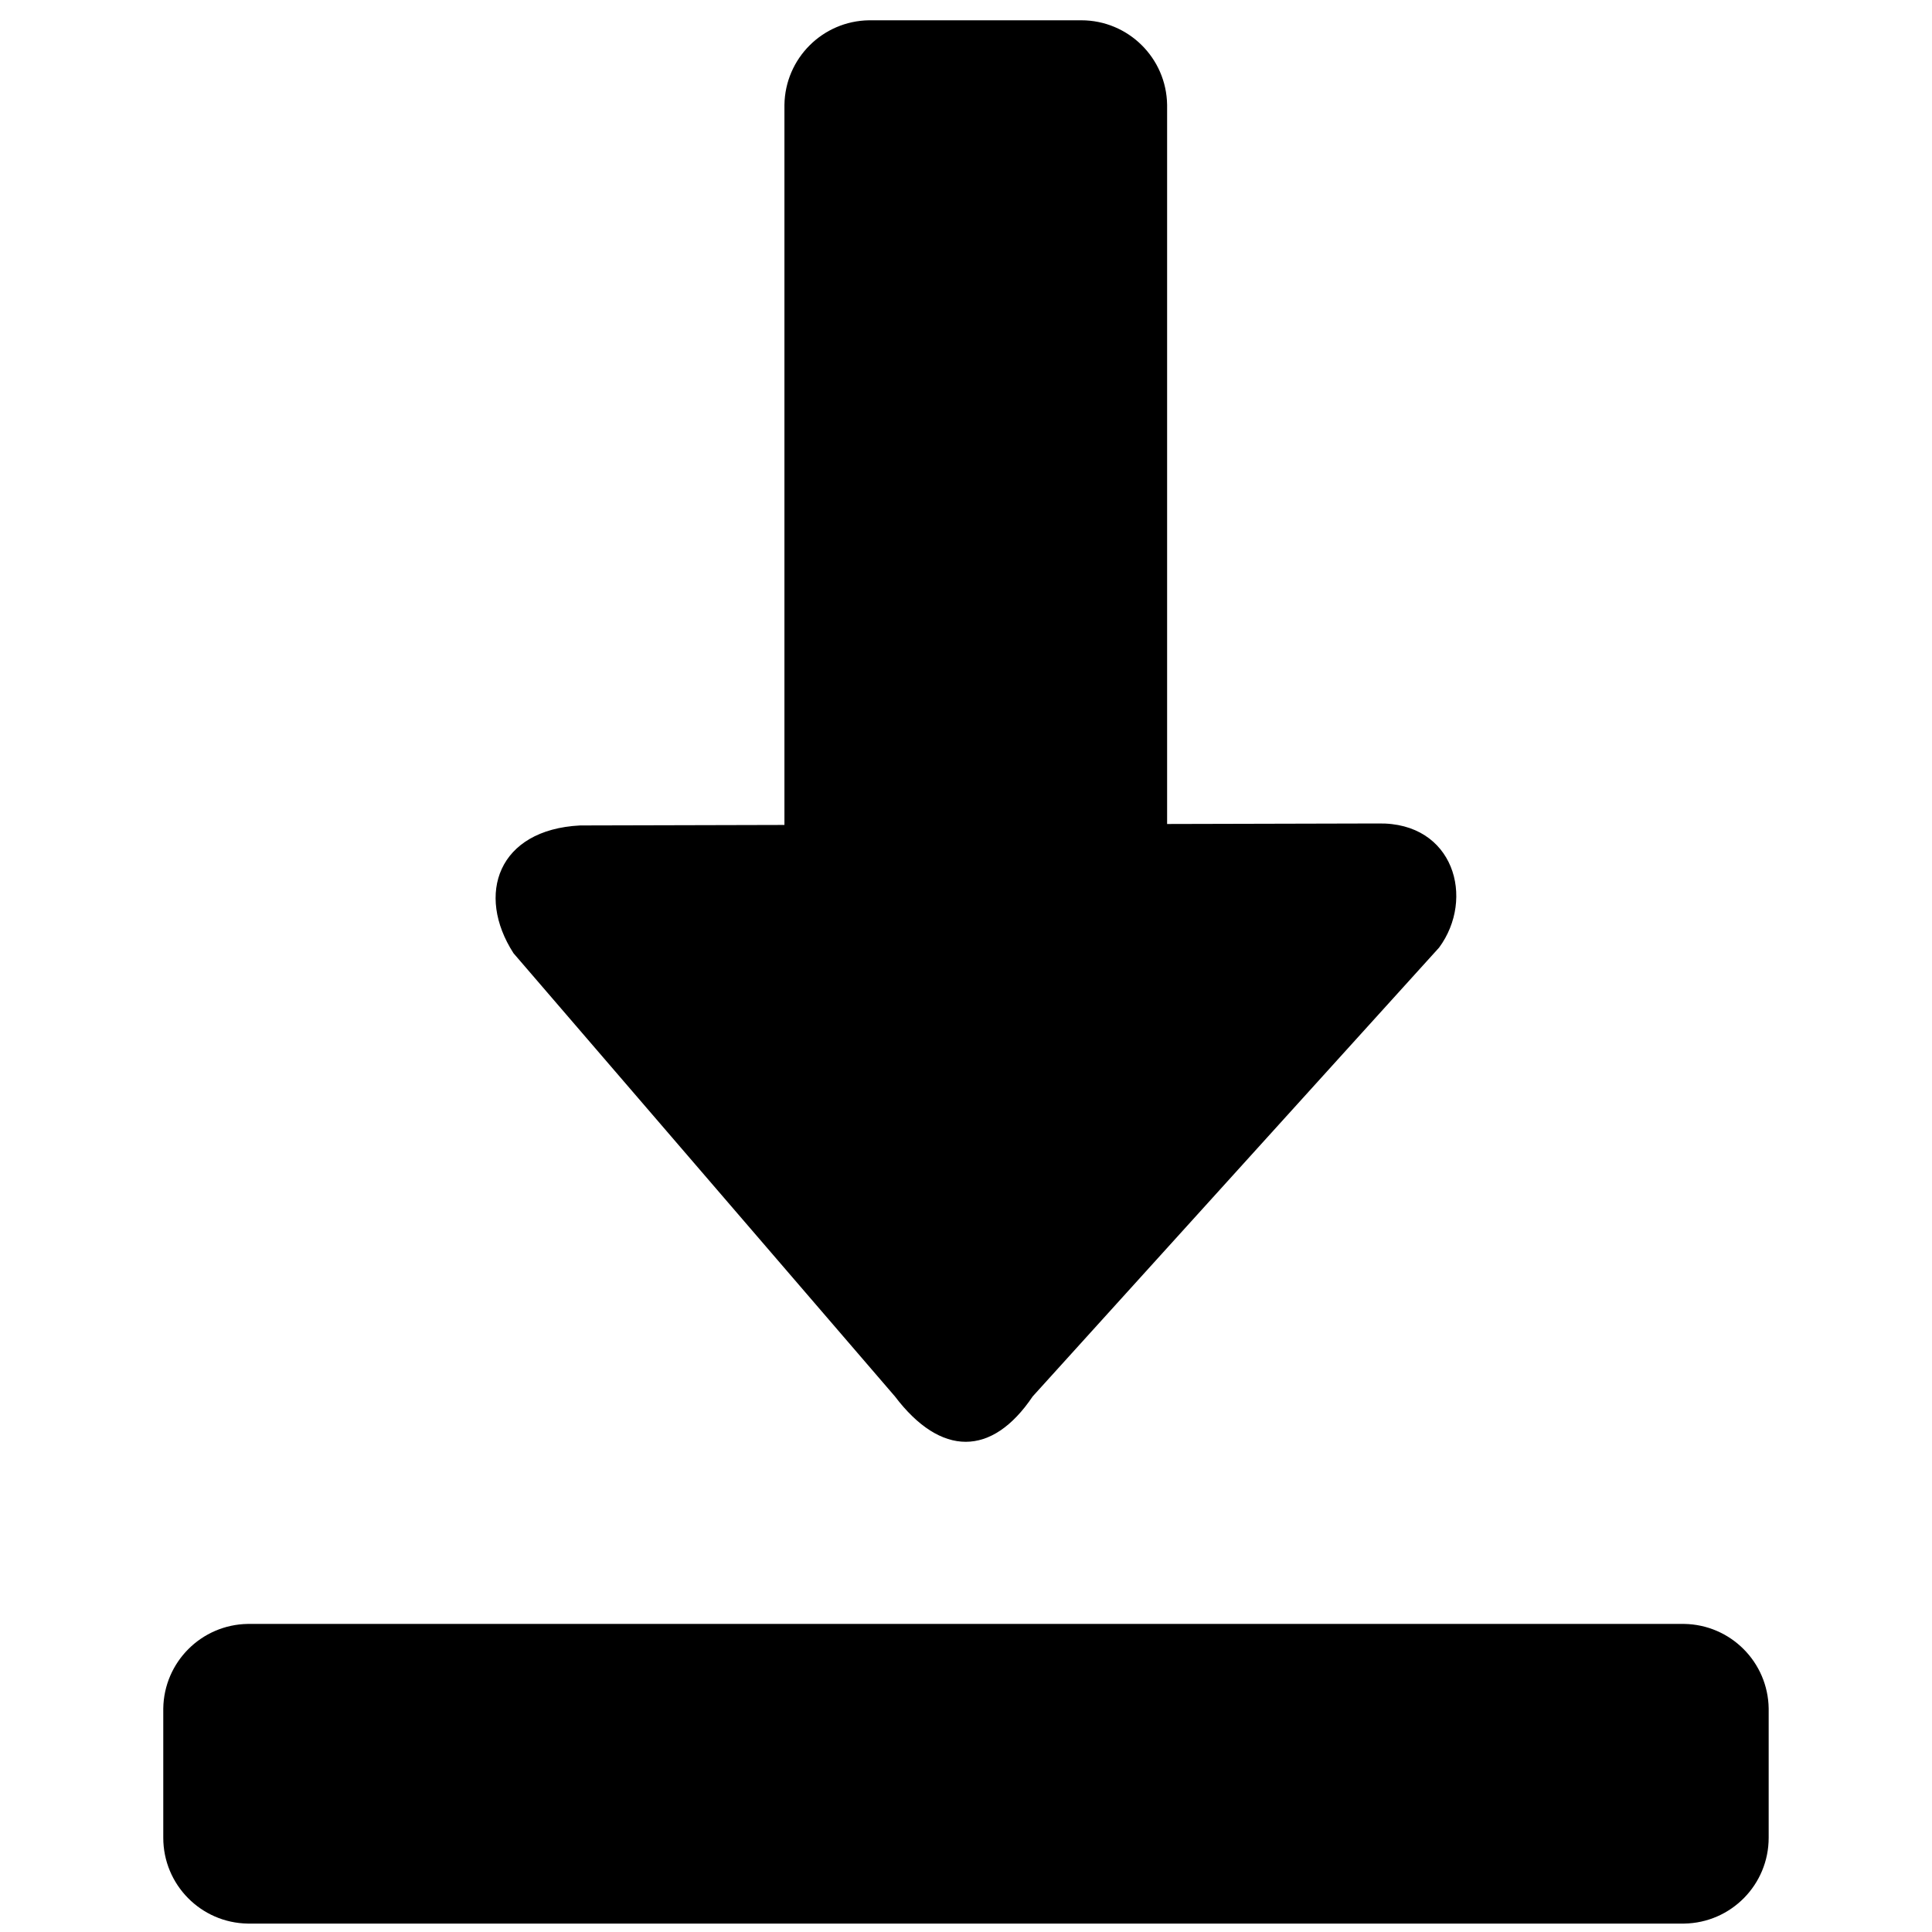 <?xml version="1.0" encoding="UTF-8" standalone="no"?>
<svg
   xmlns:dc="http://purl.org/dc/elements/1.1/"
   xmlns:cc="http://creativecommons.org/ns#"
   xmlns:rdf="http://www.w3.org/1999/02/22-rdf-syntax-ns#"
   xmlns:svg="http://www.w3.org/2000/svg"
   xmlns="http://www.w3.org/2000/svg"
   xmlns:sodipodi="http://sodipodi.sourceforge.net/DTD/sodipodi-0.dtd"
   xmlns:inkscape="http://www.inkscape.org/namespaces/inkscape"
   id="Layer_1"
   data-name="Layer 1"
   viewBox="0 0 512 512"
   version="1.1"
   sodipodi:docname="new-download.svg"
   inkscape:version="1.0.1 (3bc2e813f5, 2020-09-07)"
   width="512"
   height="512">
  <sodipodi:namedview
     pagecolor="#ffffff"
     bordercolor="#666666"
     borderopacity="1"
     objecttolerance="10"
     gridtolerance="10"
     guidetolerance="10"
     inkscape:pageopacity="0"
     inkscape:pageshadow="2"
     inkscape:window-width="1920"
     inkscape:window-height="1017"
     id="namedview11"
     showgrid="false"
     inkscape:zoom="0.96938637"
     inkscape:cx="313.68993"
     inkscape:cy="262.27125"
     inkscape:window-x="3832"
     inkscape:window-y="-8"
     inkscape:window-maximized="1"
     inkscape:current-layer="Layer_1"
     inkscape:document-rotation="0" />
  <defs
     id="defs4">
    <style
       id="style2">.cls-1{fill-rule:evenodd;}</style>
    <style
       id="style2-4">.cls-1{fill-rule:evenodd;}</style>
  </defs>
  <title
     id="title6">play-pause</title>
  <path
     class="cls-1"
     d="m 237.171,370.074 c 12.177,16.053 25.726,15.995 36.497,0 L 381.374,251.124 c 9.604,-13.012 3.945,-33.247 -16.087,-32.896 l -211.571,0.526 c -21.747,1.111 -27.681,18.276 -17.631,33.861 z"
     id="path8"
     sodipodi:nodetypes="ccccccc"
     style="stroke-width:1" />
  <path
     class="cls-1"
     d="m 230.288,5.378 h 56.263 c 12.43,-0.001 22.559,9.976 22.745,22.404 V 238.422 c -0.186,12.428 -10.315,22.405 -22.745,22.404 h -56.263 c -12.297,-0.183 -22.221,-10.107 -22.404,-22.404 V 27.782 c 0.183,-12.297 10.107,-22.221 22.404,-22.404 z"
     id="path15"
     sodipodi:nodetypes="ccccccccc"
     style="stroke-width:1" />
  <path
     class="cls-1"
     d="m 468.717,452.761 v 34.263 c 0.001,12.43 -9.976,22.559 -22.404,22.745 H 65.673 c -12.428,-0.186 -22.405,-10.315 -22.404,-22.745 v -34.263 c 0.183,-12.297 10.107,-22.221 22.404,-22.404 H 446.313 c 12.297,0.183 22.221,10.107 22.404,22.404 z"
     id="path18"
     sodipodi:nodetypes="ccccccccc"
     style="stroke-width:1" />
</svg>
